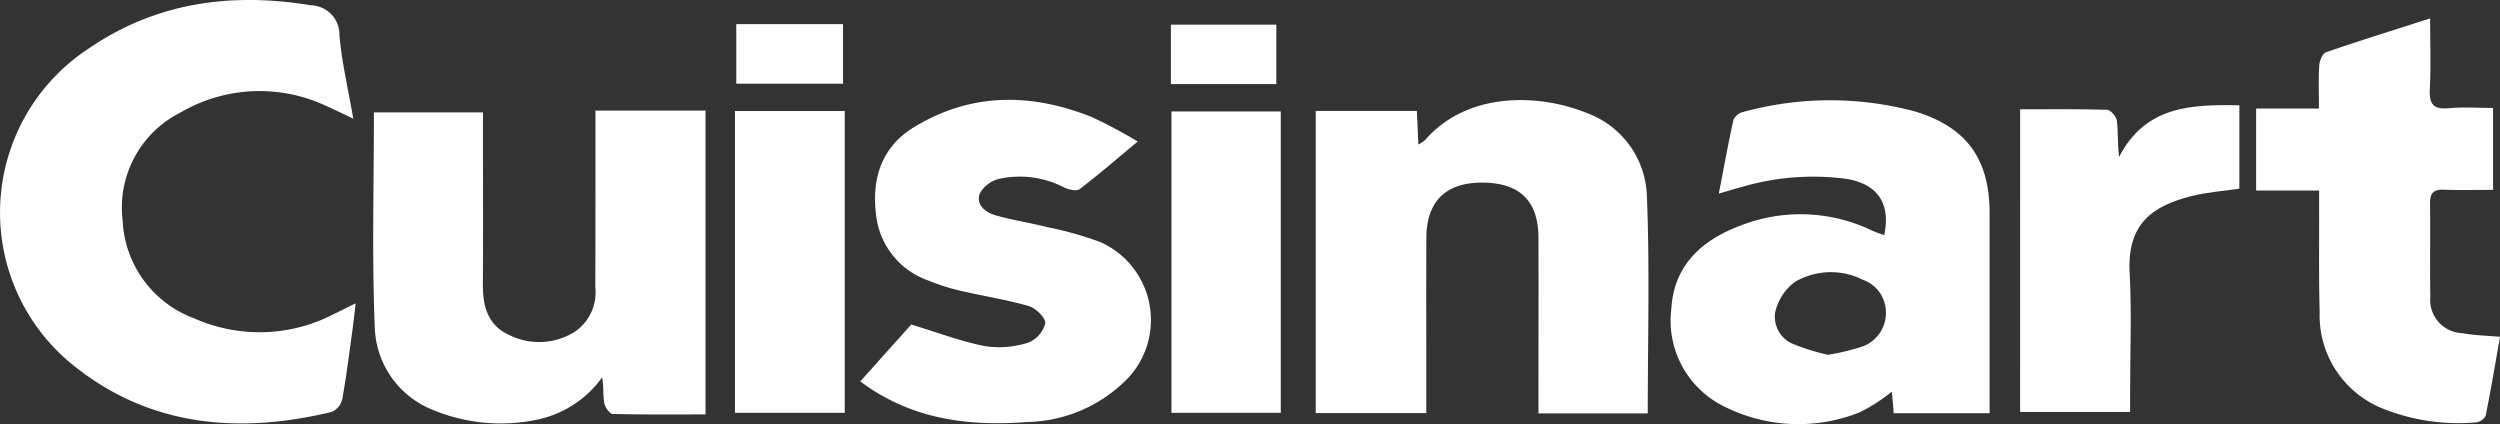 <svg id="组_32" data-name="组 32" xmlns="http://www.w3.org/2000/svg" xmlns:xlink="http://www.w3.org/1999/xlink" width="180.487" height="30.609" viewBox="0 0 180.487 30.609">
  <rect x="0" y="0" width="180.487" height="30.609" fill="#333333" stroke="none"/>
  <defs>
    <clipPath id="clip-path">
      <rect id="矩形_56" data-name="矩形 56" width="180.487" height="30.61" fill="#fff"/>
    </clipPath>
  </defs>
  <g id="组_31" data-name="组 31" transform="translate(0)">
    <g id="组_30" data-name="组 30" clip-path="url(#clip-path)">
      <path id="路径_48" data-name="路径 48" d="M25.507,8.572c-.824-.389-1.435-.7-2.062-.971a11.315,11.315,0,0,0-10.426.528,7.687,7.687,0,0,0-4.164,7.8,7.92,7.92,0,0,0,5.192,7.067,11.6,11.6,0,0,0,9.91-.248c.507-.245,1.011-.5,1.719-.844-.093.775-.156,1.388-.241,2-.229,1.648-.432,3.3-.73,4.936a1.326,1.326,0,0,1-.757.9c-6.818,1.64-13.336,1.045-18.882-3.551A14.148,14.148,0,0,1,6.375,3.523C11.252.171,16.693-.567,22.446.384a2.116,2.116,0,0,1,2.06,2.18c.175,1.956.633,3.886,1,6.009" transform="translate(0 -0.001)" fill="#fff"/>
      <path id="路径_49" data-name="路径 49" d="M413.491,52.25h-7.88V50.9c0-3.779.011-7.557,0-11.336-.01-2.682-1.371-3.982-4.107-3.975-2.6.007-3.977,1.37-3.987,4-.015,3.738,0,7.476-.005,11.214,0,.444,0,.887,0,1.422h-7.98V30.412h7.3c.035.785.069,1.538.108,2.424a2.566,2.566,0,0,0,.474-.31c3.2-3.674,8.537-3.274,11.727-1.946a6.6,6.6,0,0,1,4.3,6.026c.209,5.179.06,10.373.06,15.645" transform="translate(-294.542 -22.405)" fill="#fff"/>
      <path id="路径_50" data-name="路径 50" d="M126.528,32.738h7.938V54.674c-2.259,0-4.483.023-6.7-.036-.22-.006-.56-.486-.611-.786-.1-.58-.029-1.188-.149-1.853a7.721,7.721,0,0,1-4.811,3.075,12.744,12.744,0,0,1-7.513-.768,6.62,6.62,0,0,1-4.092-5.918c-.213-5.137-.062-10.288-.062-15.517H118.4v1.346c0,3.7.016,7.392-.007,11.087-.01,1.571.357,2.936,1.9,3.636a4.838,4.838,0,0,0,4.776-.26,3.438,3.438,0,0,0,1.443-3.182q.012-5.666.01-11.331c0-.438,0-.876,0-1.43" transform="translate(-83.532 -24.755)" fill="#fff"/>
      <path id="路径_51" data-name="路径 51" d="M498.191,36.4c.373-1.925.682-3.63,1.057-5.321a1.01,1.01,0,0,1,.67-.559,23.731,23.731,0,0,1,12.39-.061c3.772,1.131,5.431,3.439,5.432,7.366q0,6.517,0,13.034v1.4h-6.918l-.14-1.56a12.128,12.128,0,0,1-2.332,1.5,11.915,11.915,0,0,1-9.9-.492,6.9,6.9,0,0,1-3.685-7.018c.19-3.135,2.238-4.953,5-5.979a11.883,11.883,0,0,1,9.465.353c.287.133.592.227.9.342.488-2.267-.469-3.681-2.674-4.057a18.2,18.2,0,0,0-7.588.573c-.469.118-.931.266-1.678.481m7.878,11.642a17.47,17.47,0,0,0,2.407-.572,2.558,2.558,0,0,0,1.777-2.388,2.492,2.492,0,0,0-1.663-2.458,5.131,5.131,0,0,0-4.906.154,3.76,3.76,0,0,0-1.423,2.195,2.125,2.125,0,0,0,1.4,2.326,16.228,16.228,0,0,0,2.405.744" transform="translate(-374.101 -22.427)" fill="#fff"/>
      <path id="路径_52" data-name="路径 52" d="M254.693,49.888l3.68-4.106c1.9.575,3.593,1.223,5.344,1.564a6.909,6.909,0,0,0,3.111-.259,2.057,2.057,0,0,0,1.221-1.39c.054-.364-.677-1.1-1.179-1.244-1.632-.474-3.327-.729-4.986-1.119a15.055,15.055,0,0,1-2.314-.743,5.665,5.665,0,0,1-3.748-4.841c-.3-2.6.467-4.822,2.74-6.21,4.122-2.517,8.476-2.49,12.863-.728a35.459,35.459,0,0,1,3.3,1.757c-1.525,1.268-2.828,2.4-4.2,3.441-.214.164-.757.031-1.085-.11a6.976,6.976,0,0,0-4.73-.634,2.21,2.21,0,0,0-1.392,1.061c-.288.834.426,1.368,1.16,1.576,1.207.342,2.455.533,3.674.837a25.8,25.8,0,0,1,3.857,1.084,6.156,6.156,0,0,1,2.137,9.694,10.4,10.4,0,0,1-7.378,3.3c-4.253.324-8.361-.16-12.079-2.932" transform="translate(-192.586 -22.353)" fill="#fff"/>
      <path id="路径_53" data-name="路径 53" d="M685.555,28.443c-.348,1.962-.661,3.836-1.038,5.7a.907.907,0,0,1-.692.473,14.7,14.7,0,0,1-6.807-1.026,7.238,7.238,0,0,1-4.483-6.947c-.07-2.436-.031-4.876-.039-7.314,0-.44,0-.88,0-1.452h-4.548V11.957h4.536c0-1.133-.042-2.132.023-3.123.022-.333.243-.855.493-.941,2.408-.83,4.842-1.586,7.51-2.44,0,1.829.061,3.473-.022,5.11-.053,1.057.242,1.477,1.351,1.374,1.038-.1,2.092-.021,3.214-.021V17.83c-1.225,0-2.394.033-3.559-.012-.749-.029-1,.26-.99.992.03,2.235-.016,4.47.021,6.7a2.406,2.406,0,0,0,2.292,2.665c.861.161,1.749.173,2.737.263" transform="translate(-505.067 -4.123)" fill="#fff"/>
      <path id="路径_54" data-name="路径 54" d="M598.084,31.431c2.16,0,4.224-.029,6.285.037.254.008.666.5.7.8.1.824.034,1.668.158,2.607,1.894-3.679,5.184-3.8,8.684-3.733v6.019c-1.174.176-2.352.255-3.477.541-2.839.721-4.632,2.021-4.445,5.529.154,2.875.033,5.765.034,8.649v1.4h-7.941Z" transform="translate(-452.24 -23.541)" fill="#fff"/>
      <rect id="矩形_52" data-name="矩形 52" width="7.925" height="21.788" transform="translate(53.061 8.015)" fill="#fff"/>
      <rect id="矩形_53" data-name="矩形 53" width="7.891" height="21.759" transform="translate(84.574 8.046)" fill="#fff"/>
      <rect id="矩形_54" data-name="矩形 54" width="7.707" height="4.3" transform="translate(53.155 1.742)" fill="#fff"/>
      <rect id="矩形_55" data-name="矩形 55" width="7.61" height="4.29" transform="translate(84.533 1.78)" fill="#fff"/>
    </g>
  </g>
</svg>
